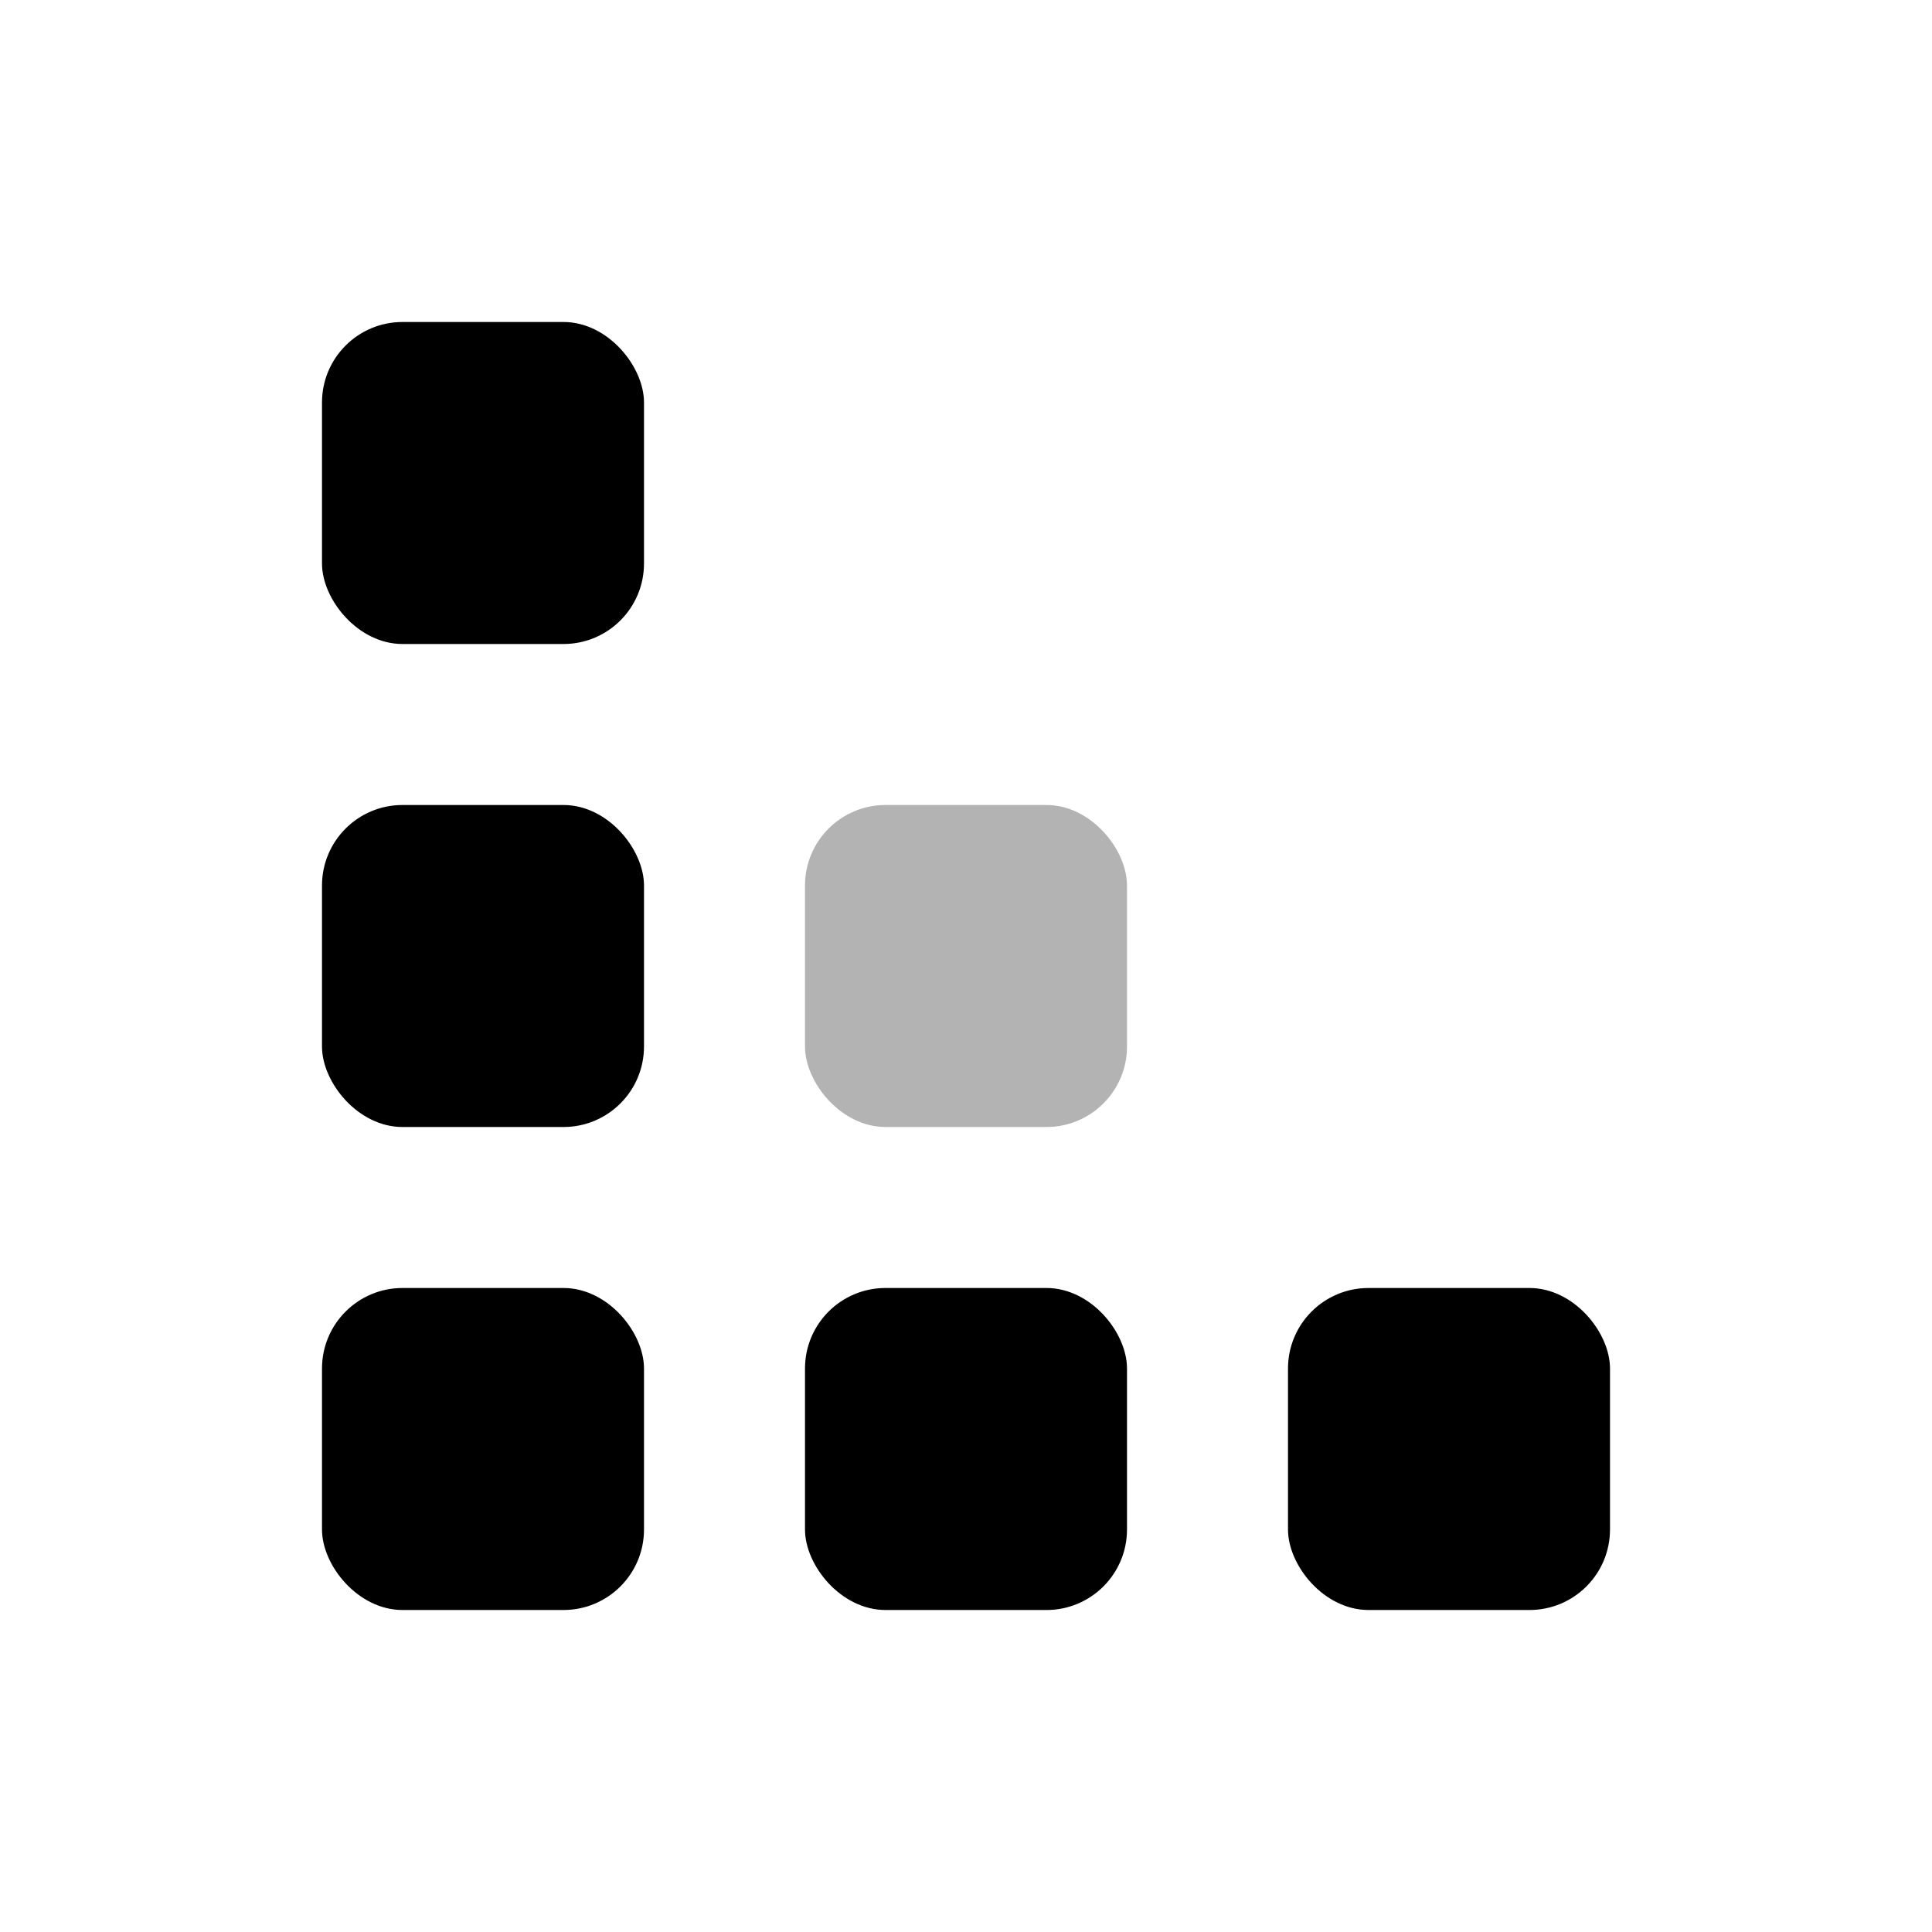 <svg width="24px" height="24px" viewBox="0 0 24 24" version="1.1" xmlns="http://www.w3.org/2000/svg" xmlns:xlink="http://www.w3.org/1999/xlink">
    <title>Icon For Pixels</title>
    <g stroke="none" stroke-width="1" fill="none" fill-rule="evenodd">
        <rect opacity="0" x="0" y="0" width="24" height="24"></rect>
        <rect fill="#000000" x="4" y="16" width="4" height="4" rx="1"></rect>
        <rect fill="#000000" x="4" y="10" width="4" height="4" rx="1"></rect>
        <rect fill="#000000" x="10" y="16" width="4" height="4" rx="1"></rect>
        <rect fill="#000000" opacity="0.3" x="10" y="10" width="4" height="4" rx="1"></rect>
        <rect fill="#000000" x="4" y="4" width="4" height="4" rx="1"></rect>
        <rect fill="#000000" x="16" y="16" width="4" height="4" rx="1"></rect>
    </g>
</svg>